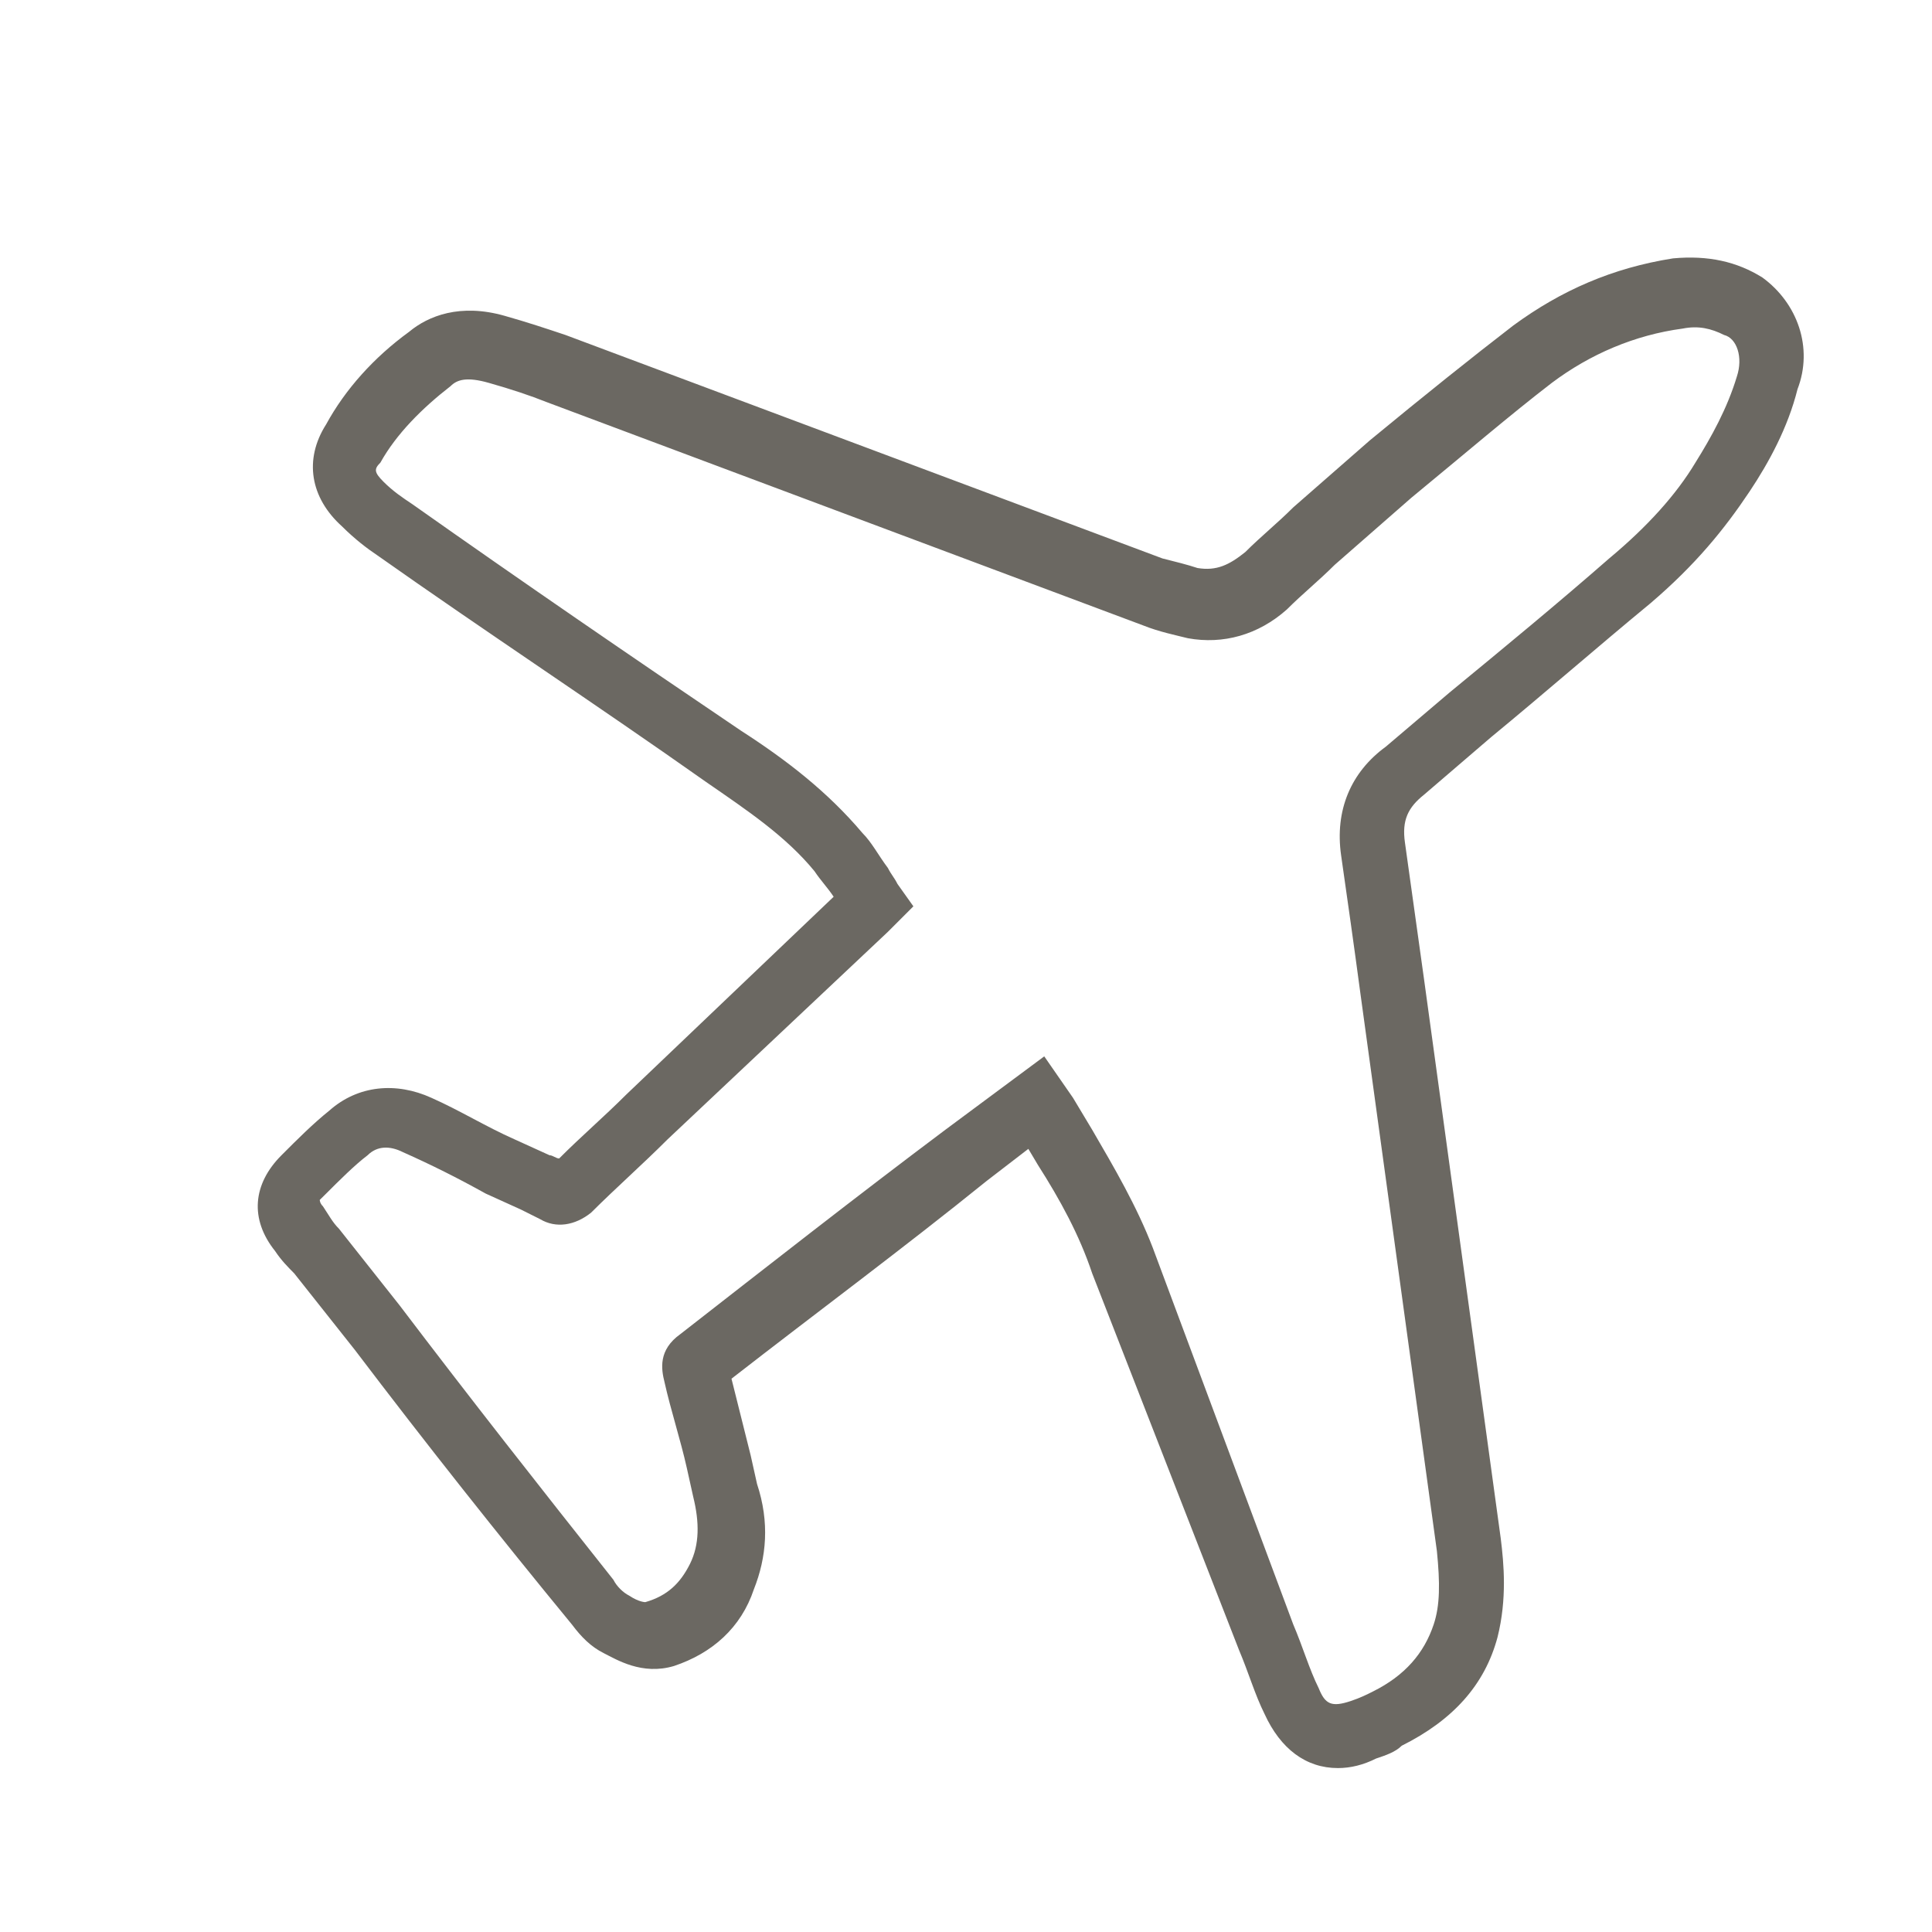 <svg width="26" height="26" viewBox="0 0 26 26" fill="none" xmlns="http://www.w3.org/2000/svg">
<path d="M23.718 3.735C23.374 3.52 22.988 3.434 22.515 3.477C21.699 3.606 21.012 3.907 20.367 4.379C19.809 4.809 19.165 5.324 18.435 5.926C18.091 6.226 17.747 6.527 17.404 6.828C17.189 7.043 16.974 7.214 16.759 7.429C16.545 7.601 16.373 7.687 16.115 7.644C15.986 7.601 15.815 7.558 15.643 7.515L7.61 4.508C7.353 4.422 7.095 4.336 6.794 4.251C6.193 4.079 5.763 4.251 5.506 4.465C5.033 4.809 4.647 5.238 4.389 5.711C4.088 6.183 4.174 6.699 4.604 7.085C4.776 7.257 4.947 7.386 5.076 7.472C6.537 8.503 8.04 9.491 9.5 10.522C10.059 10.908 10.574 11.252 10.961 11.724C11.047 11.853 11.133 11.939 11.219 12.068L8.427 14.731C8.126 15.032 7.825 15.289 7.525 15.59C7.482 15.59 7.439 15.547 7.396 15.547L6.923 15.332C6.537 15.161 6.193 14.946 5.806 14.774C5.334 14.559 4.819 14.602 4.432 14.946C4.217 15.118 4.002 15.332 3.788 15.547C3.401 15.934 3.358 16.406 3.702 16.836C3.788 16.965 3.874 17.05 3.959 17.136L4.776 18.167C5.721 19.413 6.708 20.659 7.696 21.861C7.825 22.033 7.954 22.162 8.126 22.248C8.298 22.334 8.641 22.549 9.071 22.42C9.586 22.248 9.973 21.904 10.145 21.389C10.316 20.959 10.359 20.487 10.188 19.971L10.102 19.585C10.016 19.241 9.93 18.898 9.844 18.554C11.004 17.652 12.164 16.793 13.28 15.891L13.839 15.461L13.967 15.676C14.268 16.148 14.526 16.621 14.698 17.136L16.674 22.205C16.802 22.506 16.888 22.806 17.017 23.064C17.232 23.536 17.576 23.794 18.005 23.794C18.177 23.794 18.349 23.751 18.52 23.665C18.649 23.622 18.778 23.579 18.864 23.493C19.551 23.15 19.981 22.677 20.153 22.033C20.282 21.518 20.239 21.045 20.196 20.701L19.165 13.185C19.079 12.583 18.993 11.939 18.907 11.338C18.864 11.037 18.95 10.865 19.165 10.694L20.067 9.92C20.797 9.319 21.484 8.718 22.214 8.116C22.816 7.601 23.202 7.128 23.546 6.613C23.804 6.226 24.061 5.754 24.19 5.238C24.405 4.68 24.19 4.079 23.718 3.735ZM23.374 5.067C23.245 5.496 23.03 5.883 22.816 6.226C22.558 6.656 22.172 7.085 21.656 7.515C20.969 8.116 20.239 8.718 19.508 9.319L18.649 10.049C18.177 10.393 17.962 10.908 18.048 11.51C18.134 12.111 18.22 12.712 18.306 13.357L19.337 20.873C19.38 21.303 19.38 21.604 19.294 21.861C19.165 22.248 18.907 22.549 18.477 22.763C18.392 22.806 18.306 22.849 18.177 22.892C17.919 22.978 17.833 22.935 17.747 22.72C17.619 22.463 17.533 22.162 17.404 21.861L15.514 16.793C15.299 16.234 14.998 15.719 14.698 15.204L14.44 14.774L14.053 14.216L12.722 15.204C11.519 16.106 10.316 17.05 9.157 17.953C8.856 18.167 8.899 18.425 8.942 18.597C9.028 18.983 9.157 19.37 9.243 19.756L9.329 20.143C9.414 20.487 9.414 20.787 9.286 21.045C9.157 21.303 8.985 21.475 8.684 21.561C8.684 21.561 8.598 21.561 8.47 21.475C8.384 21.432 8.298 21.346 8.255 21.26C7.267 20.014 6.322 18.812 5.377 17.566L4.561 16.535C4.475 16.449 4.432 16.363 4.346 16.234C4.303 16.192 4.303 16.148 4.303 16.148C4.303 16.148 4.346 16.105 4.389 16.063C4.561 15.891 4.776 15.676 4.947 15.547C5.076 15.418 5.248 15.418 5.42 15.504C5.806 15.676 6.15 15.848 6.537 16.063L7.009 16.277C7.095 16.32 7.181 16.363 7.267 16.406C7.482 16.535 7.739 16.492 7.954 16.32C8.298 15.977 8.641 15.676 8.985 15.332L11.949 12.54L12.292 12.197L12.078 11.896C12.035 11.81 11.992 11.767 11.949 11.681C11.82 11.51 11.734 11.338 11.605 11.209C11.133 10.65 10.574 10.221 9.973 9.834C8.512 8.847 7.009 7.816 5.549 6.785C5.42 6.699 5.291 6.613 5.162 6.484C5.033 6.355 5.033 6.312 5.119 6.226C5.334 5.84 5.678 5.496 6.064 5.196C6.15 5.11 6.279 5.067 6.58 5.153C6.88 5.238 7.138 5.324 7.353 5.41L15.385 8.417C15.6 8.503 15.815 8.546 15.986 8.589C16.459 8.675 16.931 8.546 17.318 8.202C17.533 7.987 17.747 7.816 17.962 7.601C18.306 7.3 18.649 7 18.993 6.699C19.723 6.098 20.325 5.582 20.883 5.153C21.398 4.766 22 4.508 22.644 4.422C22.859 4.379 23.03 4.422 23.202 4.508C23.374 4.551 23.46 4.809 23.374 5.067Z" fill="#6B6862"/>
</svg>
